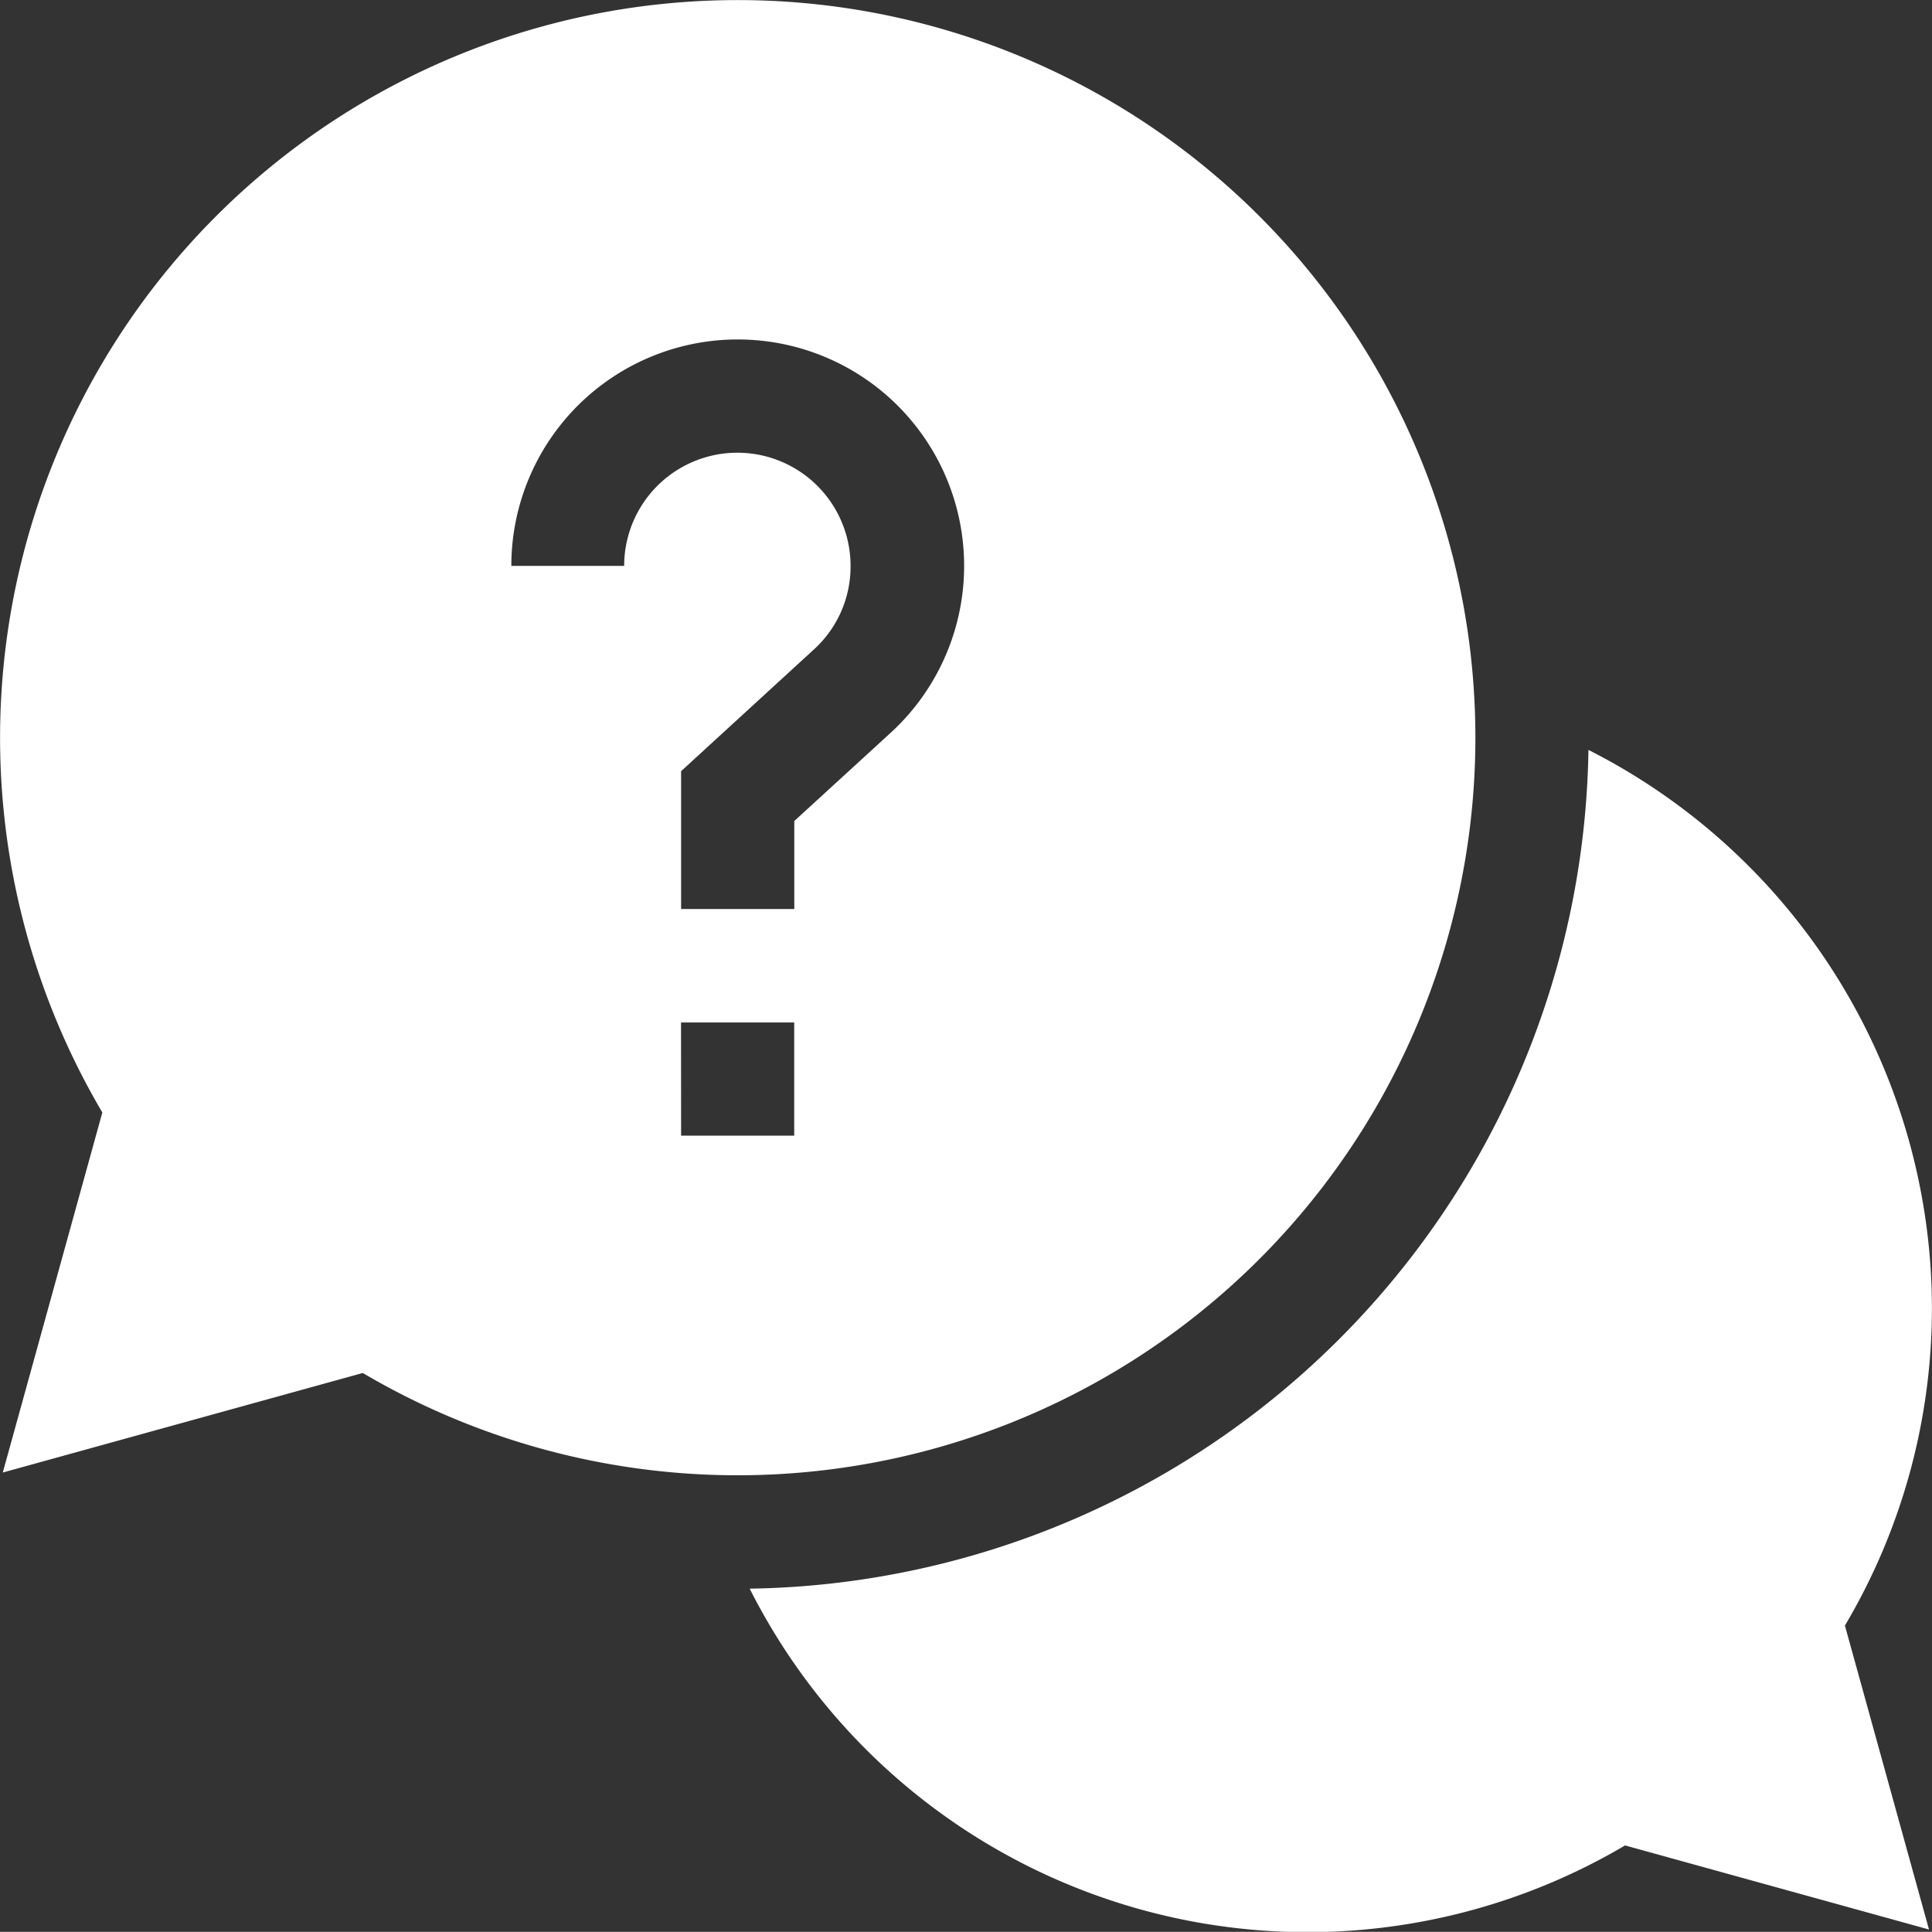 <svg id="ques" xmlns="http://www.w3.org/2000/svg" width="26.335" height="26.333" viewBox="0 0 26.335 26.333">
  <rect x="0" y="0" width="26.335" height="26.333" fill="#333333" stroke="none"/>
  <path id="Path_8726" data-name="Path 8726" d="M214.794,206.283a8.538,8.538,0,0,0-4.682-7.6,11.611,11.611,0,0,1-11.433,11.433,8.515,8.515,0,0,0,11.932,3.5l4.143,1.146-1.146-4.143a8.482,8.482,0,0,0,1.186-4.332Zm0,0" transform="translate(-188.46 -188.461)" fill="#fff"/>
  <path id="Path_8727" data-name="Path 8727" d="M20.11,10.055a10.055,10.055,0,1,0-18.716,5.11L.037,20.073l4.907-1.357a10.057,10.057,0,0,0,15.166-8.66Zm-11.6-2.34H6.969a3.086,3.086,0,1,1,5.168,2.277l-1.311,1.2v1.2H9.283V10.513l1.81-1.659a1.527,1.527,0,0,0,.5-1.139,1.543,1.543,0,1,0-3.086,0Zm.772,6.223h1.543v1.543H9.283Zm0,0" transform="translate(0.001 -0.001)" fill="#fff"/>
</svg>
